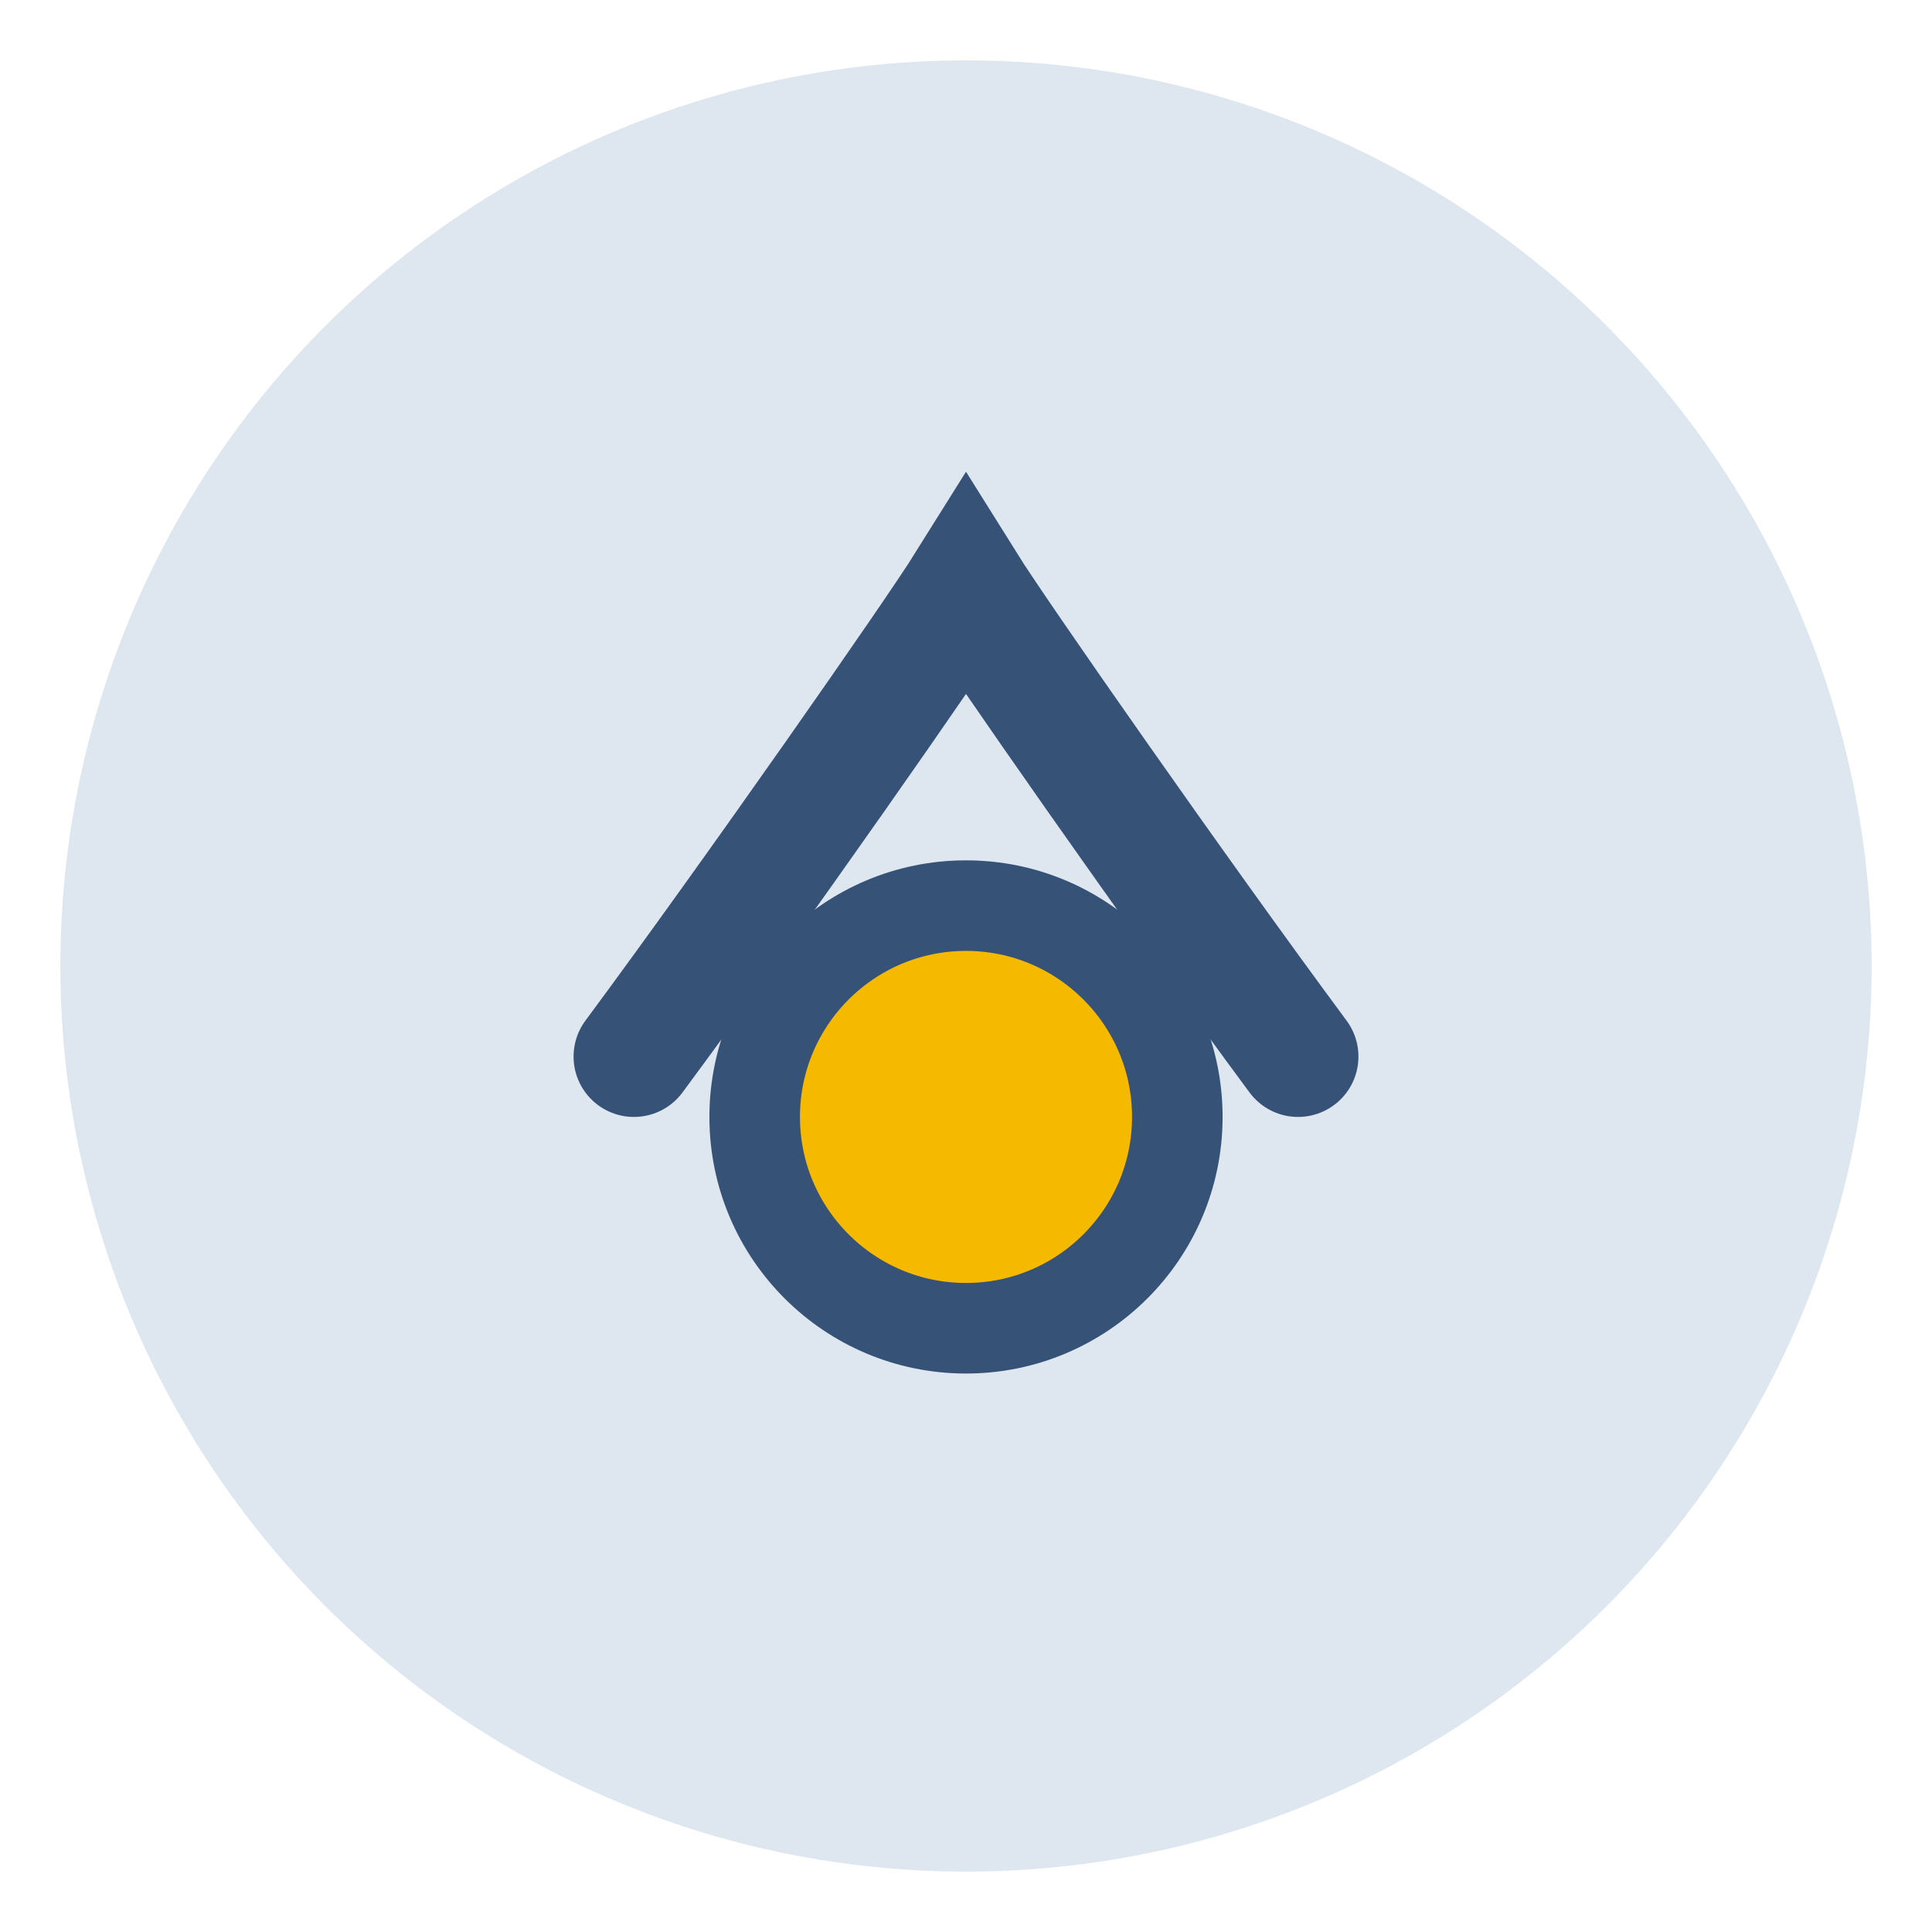 <?xml version="1.0" encoding="UTF-8"?>
<svg xmlns="http://www.w3.org/2000/svg" width="32" height="32" viewBox="0 0 32 32"><circle cx="16" cy="16" r="15" fill="#DEE6EF"/><path d="M10.5 17.5c2-2.7 5-7 5.5-7.8.5.8 3.5 5.1 5.5 7.8" fill="none" stroke="#375277" stroke-width="2" stroke-linecap="round"/><circle cx="16" cy="18.5" r="3.5" fill="#F5B900" stroke="#375277" stroke-width="1.5"/></svg>